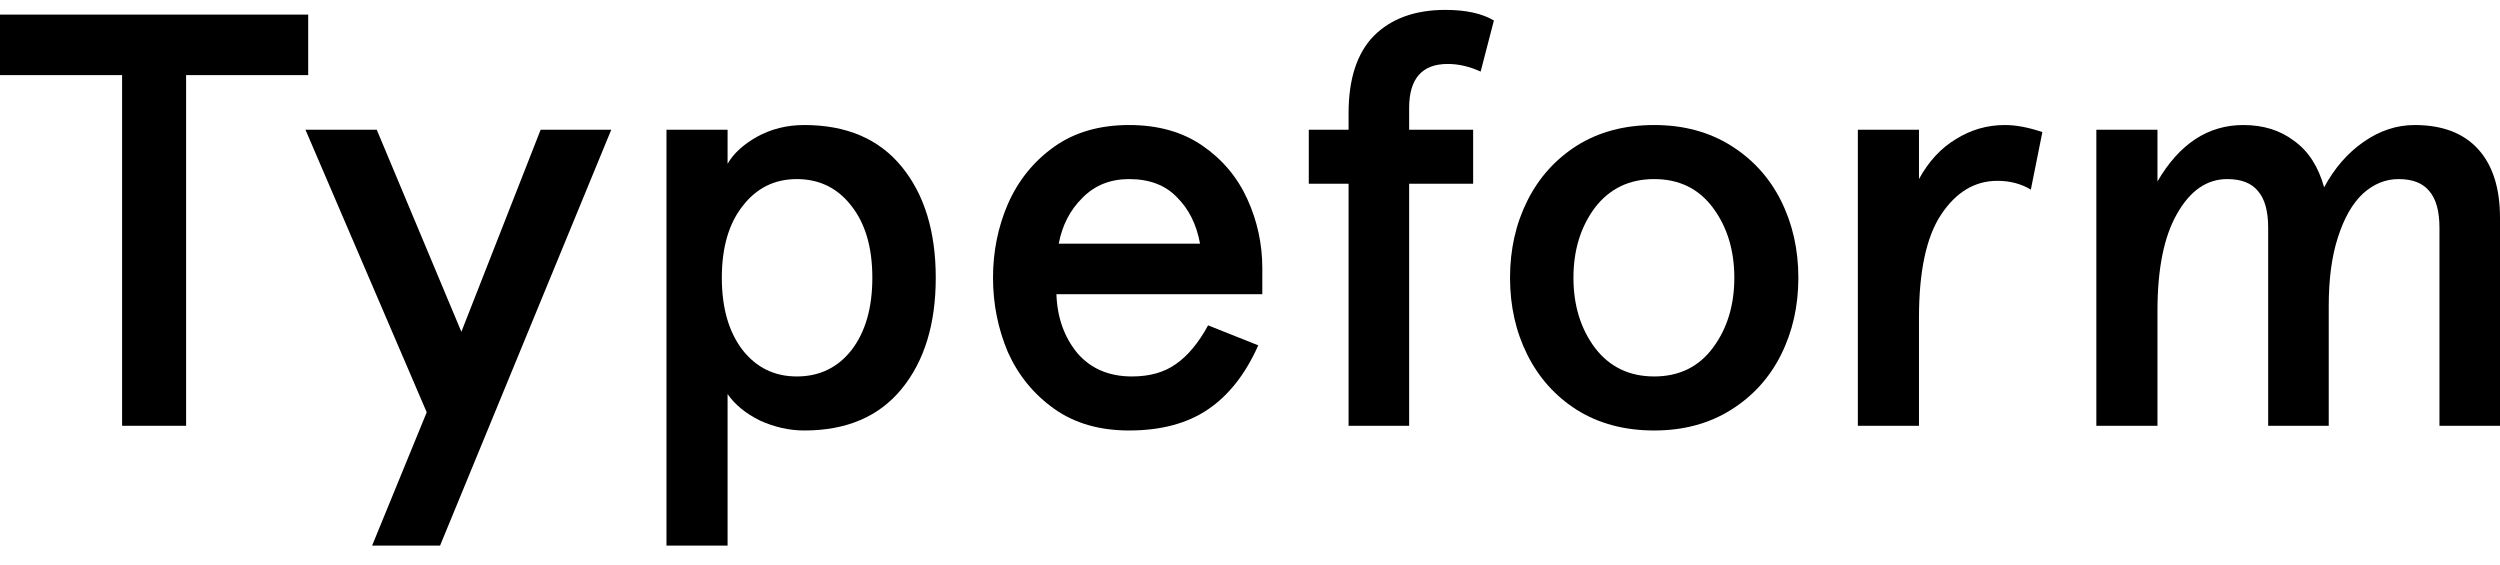 <svg width="93" height="21" viewBox="0 0 93 21" fill="none" xmlns="http://www.w3.org/2000/svg">
<path d="M4.542 2.794H0V0.543H11.465V2.794H6.923V15.839H4.542V2.794Z" fill="black"/>
<path d="M24.793 4.826H27.066V6.094C27.281 5.715 27.646 5.38 28.16 5.088C28.69 4.797 29.276 4.651 29.919 4.651C31.493 4.651 32.701 5.169 33.545 6.203C34.389 7.237 34.81 8.614 34.81 10.333C34.81 12.052 34.389 13.428 33.545 14.463C32.701 15.497 31.493 16.014 29.919 16.014C29.362 16.014 28.811 15.89 28.268 15.643C27.739 15.38 27.338 15.053 27.066 14.659V20.297H24.793V4.826ZM29.641 14.004C30.484 14.004 31.164 13.676 31.678 13.021C32.193 12.35 32.451 11.454 32.451 10.333C32.451 9.211 32.193 8.322 31.678 7.667C31.164 6.997 30.484 6.662 29.641 6.662C28.811 6.662 28.139 6.997 27.624 7.667C27.109 8.322 26.852 9.211 26.852 10.333C26.852 11.454 27.109 12.35 27.624 13.021C28.139 13.676 28.811 14.004 29.641 14.004Z" fill="black"/>
<path d="M42.002 16.014C40.901 16.014 39.971 15.745 39.214 15.206C38.456 14.667 37.884 13.967 37.497 13.108C37.126 12.234 36.94 11.309 36.94 10.333C36.94 9.357 37.126 8.439 37.497 7.579C37.884 6.705 38.456 5.999 39.214 5.46C39.971 4.921 40.901 4.651 42.002 4.651C43.075 4.651 43.983 4.906 44.727 5.416C45.47 5.926 46.028 6.589 46.4 7.405C46.772 8.22 46.958 9.08 46.958 9.983V10.945H39.299C39.328 11.804 39.585 12.533 40.072 13.13C40.572 13.713 41.251 14.004 42.109 14.004C42.767 14.004 43.311 13.851 43.74 13.545C44.183 13.239 44.584 12.758 44.941 12.103L46.807 12.846C46.336 13.909 45.713 14.703 44.941 15.227C44.169 15.752 43.189 16.014 42.002 16.014ZM44.641 9.065C44.512 8.352 44.226 7.776 43.783 7.339C43.354 6.888 42.76 6.662 42.002 6.662C41.301 6.662 40.722 6.895 40.265 7.361C39.807 7.813 39.514 8.381 39.385 9.065H44.641Z" fill="black"/>
<path d="M50.167 6.836H48.687V4.826H50.167V4.214C50.167 2.932 50.482 1.971 51.111 1.33C51.755 0.689 52.641 0.368 53.771 0.368C54.529 0.368 55.13 0.5 55.573 0.762L55.08 2.663C54.665 2.473 54.257 2.379 53.857 2.379C52.899 2.379 52.42 2.925 52.42 4.018V4.826H54.801V6.836H52.42V15.839H50.167V6.836Z" fill="black"/>
<path d="M61.536 16.014C60.435 16.014 59.476 15.759 58.661 15.249C57.86 14.739 57.245 14.055 56.816 13.195C56.387 12.336 56.173 11.382 56.173 10.333C56.173 9.284 56.387 8.33 56.816 7.47C57.245 6.611 57.86 5.926 58.661 5.416C59.476 4.906 60.435 4.651 61.536 4.651C62.623 4.651 63.574 4.906 64.389 5.416C65.204 5.926 65.826 6.611 66.255 7.47C66.684 8.33 66.899 9.284 66.899 10.333C66.899 11.382 66.684 12.336 66.255 13.195C65.826 14.055 65.204 14.739 64.389 15.249C63.574 15.759 62.623 16.014 61.536 16.014ZM61.536 14.004C62.465 14.004 63.195 13.647 63.724 12.933C64.253 12.219 64.517 11.352 64.517 10.333C64.517 9.313 64.253 8.446 63.724 7.732C63.195 7.019 62.465 6.662 61.536 6.662C60.606 6.662 59.87 7.019 59.326 7.732C58.797 8.446 58.532 9.313 58.532 10.333C58.532 11.352 58.797 12.219 59.326 12.933C59.87 13.647 60.606 14.004 61.536 14.004Z" fill="black"/>
<path d="M69.112 4.826H71.386V6.662C71.743 6.006 72.201 5.511 72.758 5.176C73.316 4.826 73.924 4.651 74.582 4.651C74.997 4.651 75.461 4.739 75.976 4.914L75.547 7.055C75.19 6.837 74.775 6.727 74.303 6.727C73.459 6.727 72.758 7.15 72.201 7.995C71.657 8.825 71.386 10.1 71.386 11.819V15.839H69.112V4.826Z" fill="black"/>
<path d="M77.984 4.826H80.258V6.749C81.073 5.351 82.138 4.651 83.454 4.651C84.198 4.651 84.827 4.848 85.342 5.241C85.871 5.62 86.243 6.196 86.457 6.968C86.843 6.254 87.33 5.693 87.916 5.285C88.517 4.863 89.153 4.651 89.825 4.651C90.855 4.651 91.641 4.95 92.185 5.547C92.728 6.145 93 6.997 93 8.104V15.839H90.748V8.475C90.748 7.849 90.619 7.39 90.362 7.099C90.119 6.807 89.74 6.662 89.225 6.662C88.739 6.662 88.295 6.844 87.895 7.208C87.508 7.572 87.201 8.111 86.972 8.825C86.743 9.524 86.629 10.377 86.629 11.382V15.839H84.376V8.475C84.376 7.849 84.248 7.39 83.99 7.099C83.747 6.807 83.368 6.662 82.853 6.662C82.095 6.662 81.473 7.091 80.987 7.951C80.501 8.796 80.258 9.998 80.258 11.556V15.839H77.984V4.826Z" fill="black"/>
<path d="M15.874 15.337L11.363 4.826H14.015L17.163 12.343L20.112 4.826H22.739L16.37 20.297H13.842L15.874 15.337Z" fill="black"/>
</svg>
